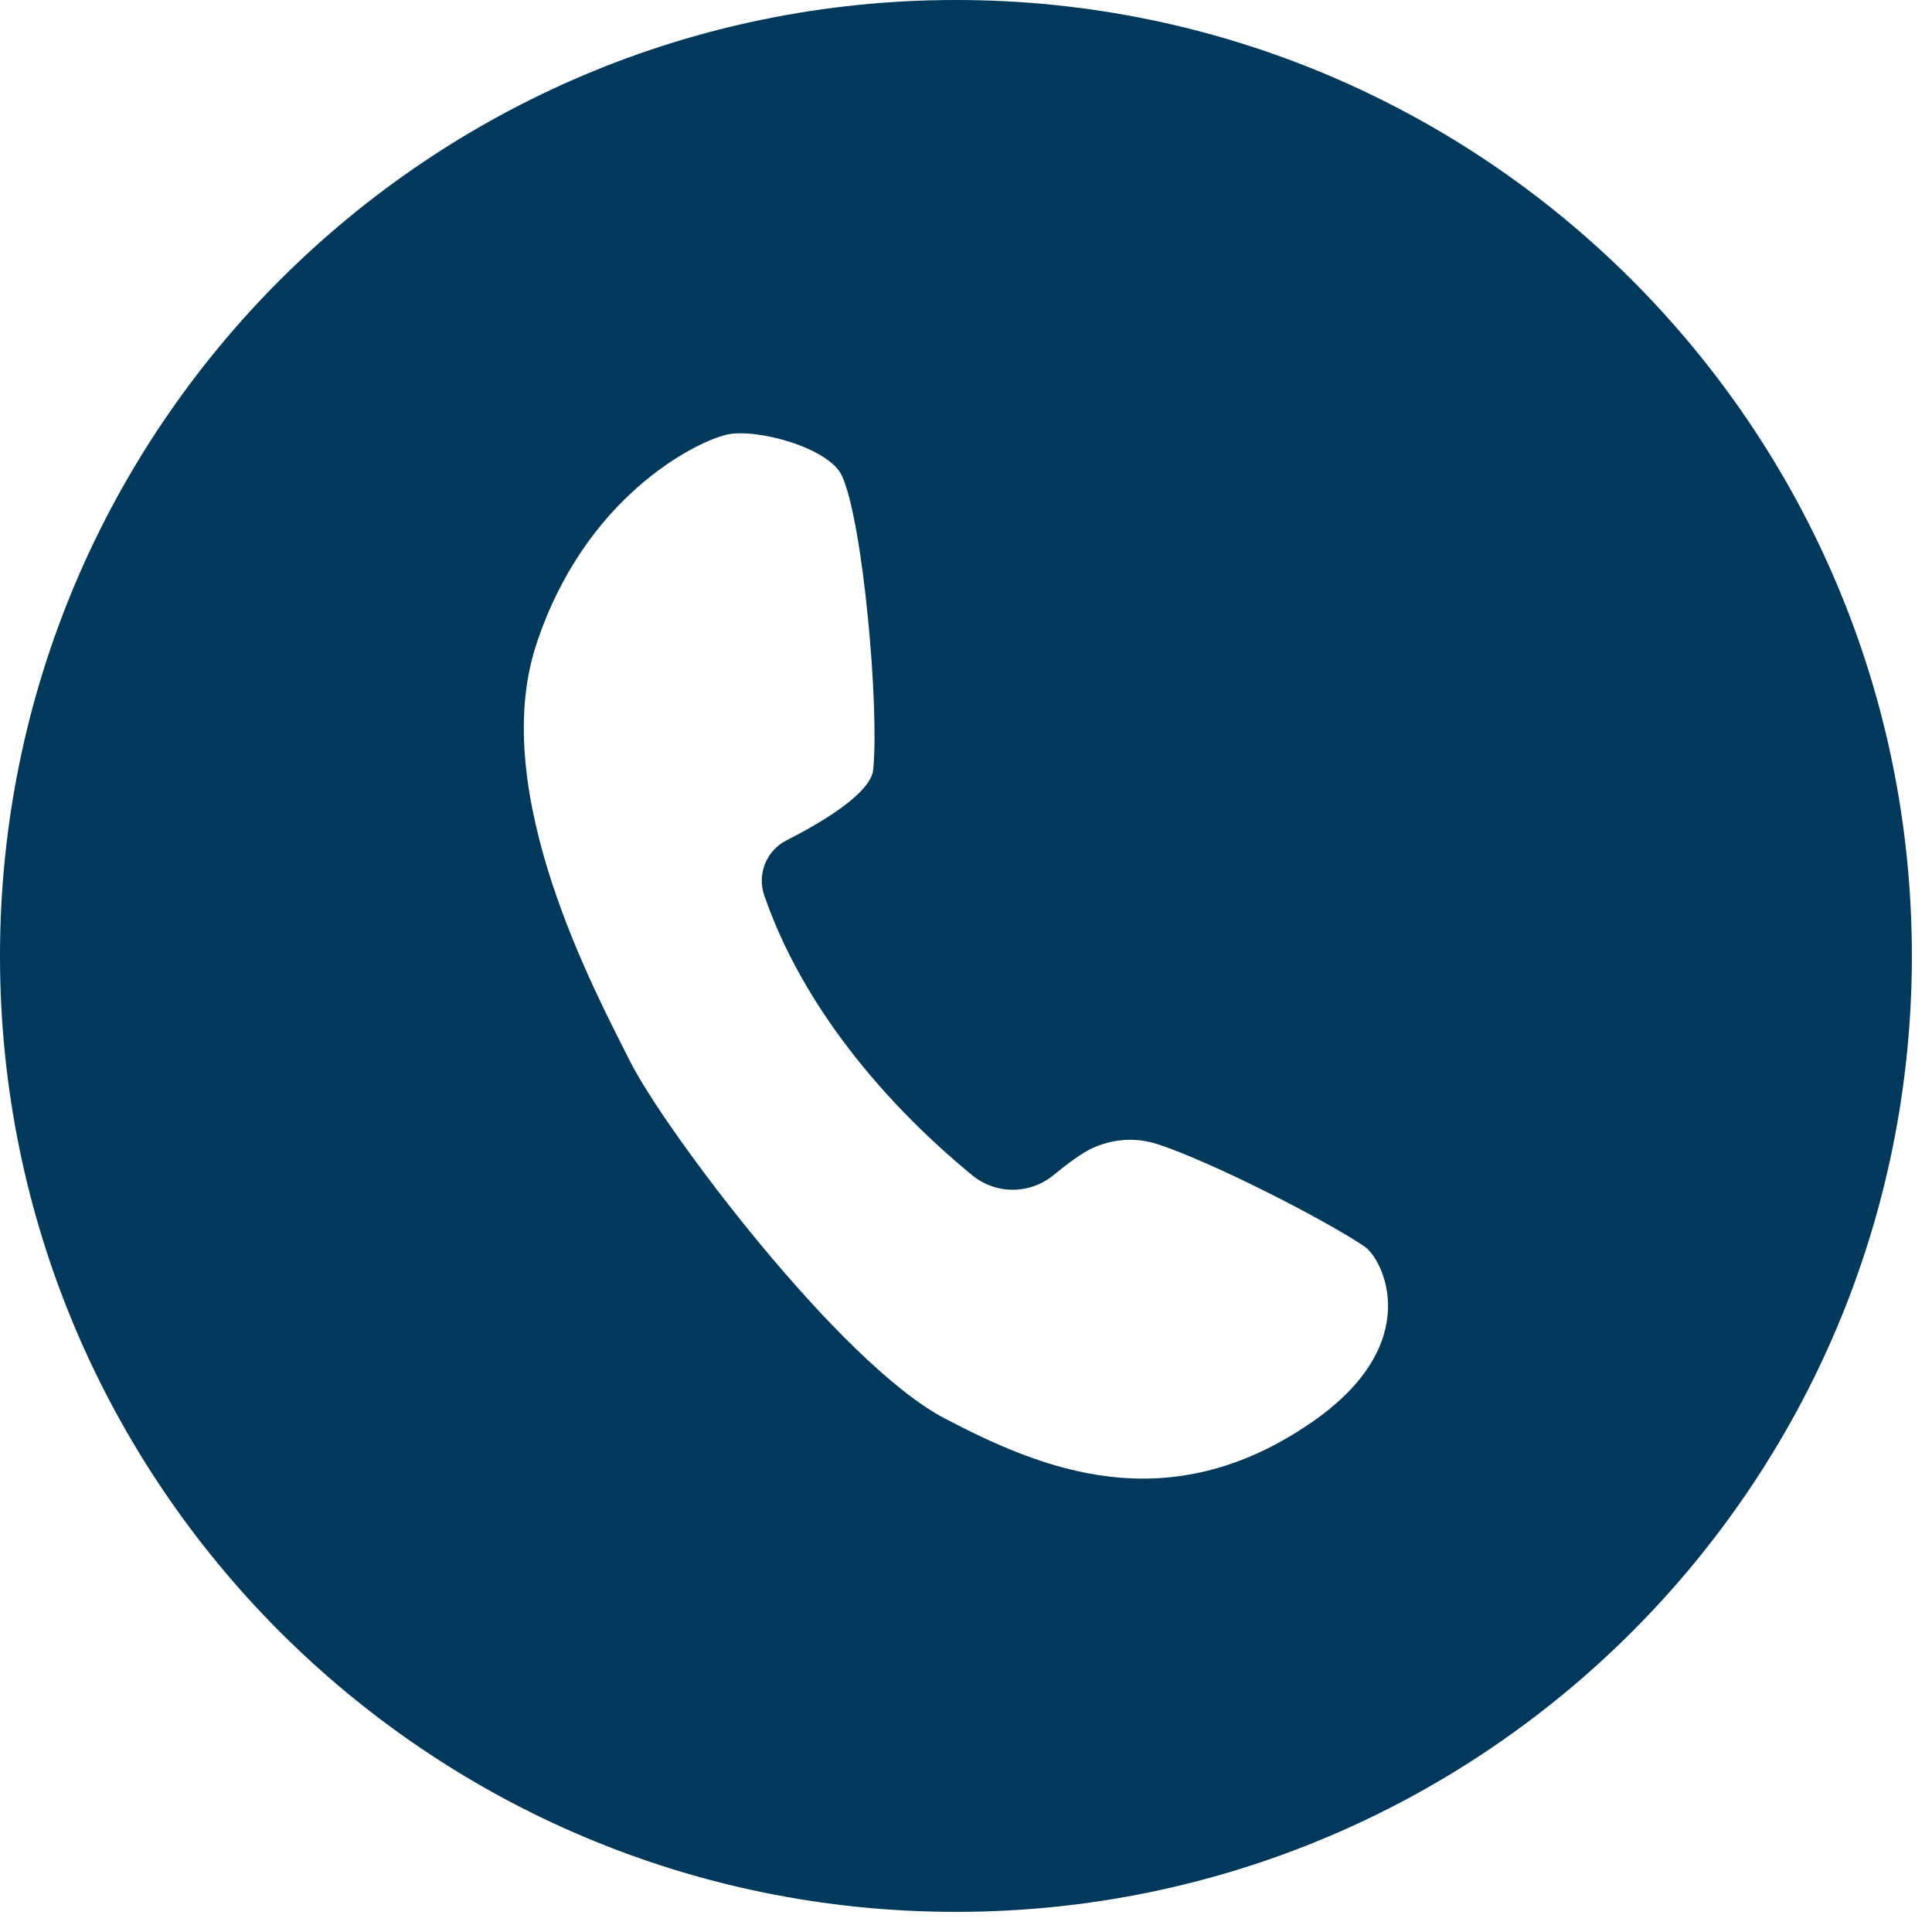 <svg xmlns="http://www.w3.org/2000/svg" width="48" height="48" viewBox="0 0 48 48" fill="none"><path d="M23.75 0C10.633 0 0 10.633 0 23.75C0 36.867 10.633 47.5 23.75 47.5C36.867 47.5 47.5 36.867 47.5 23.75C47.5 10.633 36.867 0 23.75 0ZM32.587 35.338C29.006 37.81 25.877 36.5 23.472 35.241C20.854 33.869 16.487 28.038 15.65 26.362C14.812 24.686 12.119 19.718 13.316 16.038C14.513 12.357 17.261 10.989 18.044 10.801C18.785 10.624 20.599 11.126 20.917 11.819C21.446 12.974 21.848 17.593 21.695 19.121C21.635 19.714 20.403 20.44 19.539 20.879C19.04 21.133 18.805 21.716 18.988 22.246C20.121 25.531 22.682 27.993 24.153 29.198C24.741 29.681 25.586 29.679 26.174 29.196C26.521 28.91 26.895 28.632 27.165 28.514C27.822 28.224 28.399 28.307 28.783 28.434C30.139 28.883 32.925 30.308 33.903 30.97C34.352 31.274 35.443 33.368 32.587 35.339V35.338Z" fill="#00395B"></path></svg>